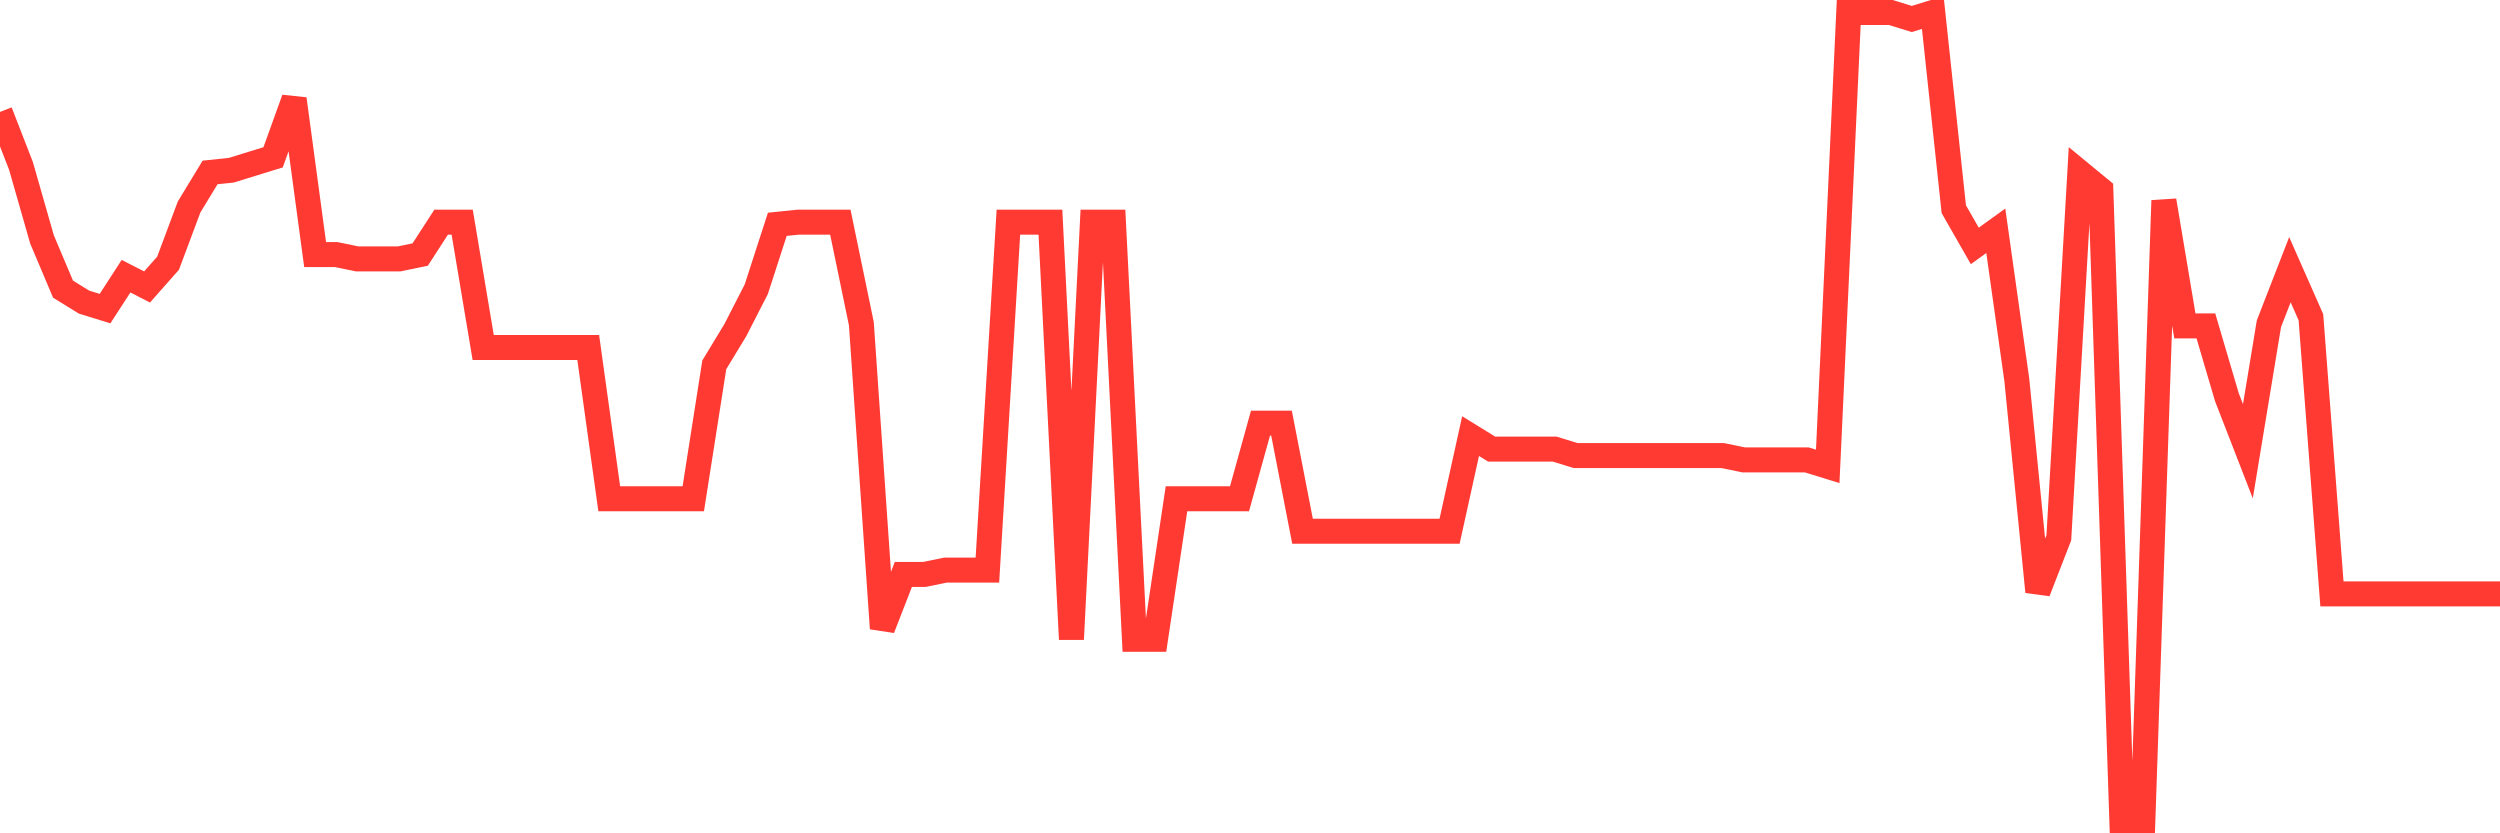 <svg
  xmlns="http://www.w3.org/2000/svg"
  xmlns:xlink="http://www.w3.org/1999/xlink"
  width="120"
  height="40"
  viewBox="0 0 120 40"
  preserveAspectRatio="none"
>
  <polyline
    points="0,5.372 1.008,7.966 2.017,11.493 3.025,13.879 4.034,14.502 5.042,14.813 6.05,13.257 7.059,13.775 8.067,12.634 9.076,9.937 10.084,8.277 11.092,8.173 12.101,7.862 13.109,7.551 14.118,4.75 15.126,12.219 16.134,12.219 17.143,12.427 18.151,12.427 19.16,12.427 20.168,12.219 21.176,10.663 22.185,10.663 23.193,16.68 24.202,16.68 25.21,16.68 26.218,16.68 27.227,16.68 28.235,16.68 29.244,23.942 30.252,23.942 31.261,23.942 32.269,23.942 33.277,23.942 34.286,17.51 35.294,15.85 36.303,13.879 37.311,10.767 38.319,10.663 39.328,10.663 40.336,10.663 41.345,15.539 42.353,30.167 43.361,27.573 44.37,27.573 45.378,27.366 46.387,27.366 47.395,27.366 48.403,10.663 49.412,10.663 50.42,10.663 51.429,30.686 52.437,10.663 53.445,10.663 54.454,30.686 55.462,30.686 56.471,23.942 57.479,23.942 58.487,23.942 59.496,23.942 60.504,20.311 61.513,20.311 62.521,25.498 63.529,25.498 64.538,25.498 65.546,25.498 66.555,25.498 67.563,25.498 68.571,25.498 69.58,25.498 70.588,20.934 71.597,21.556 72.605,21.556 73.613,21.556 74.622,21.556 75.63,21.867 76.639,21.867 77.647,21.867 78.655,21.867 79.664,21.867 80.672,21.867 81.681,21.867 82.689,21.867 83.697,22.075 84.706,22.075 85.714,22.075 86.723,22.075 87.731,22.386 88.739,0.6 89.748,0.6 90.756,0.6 91.765,0.911 92.773,0.6 93.782,10.041 94.79,11.804 95.798,11.078 96.807,18.236 97.815,28.403 98.824,25.81 99.832,8.277 100.84,9.107 101.849,39.4 102.857,39.4 103.866,9.626 104.874,15.643 105.882,15.643 106.891,19.066 107.899,21.66 108.908,15.539 109.916,12.945 110.924,15.228 111.933,28.507 112.941,28.507 113.95,28.507 114.958,28.507 115.966,28.507 116.975,28.507 117.983,28.507 118.992,28.507 120,28.507"
    fill="none"
    stroke="#ff3a33"
    stroke-width="1.2"
  >
  </polyline>
</svg>